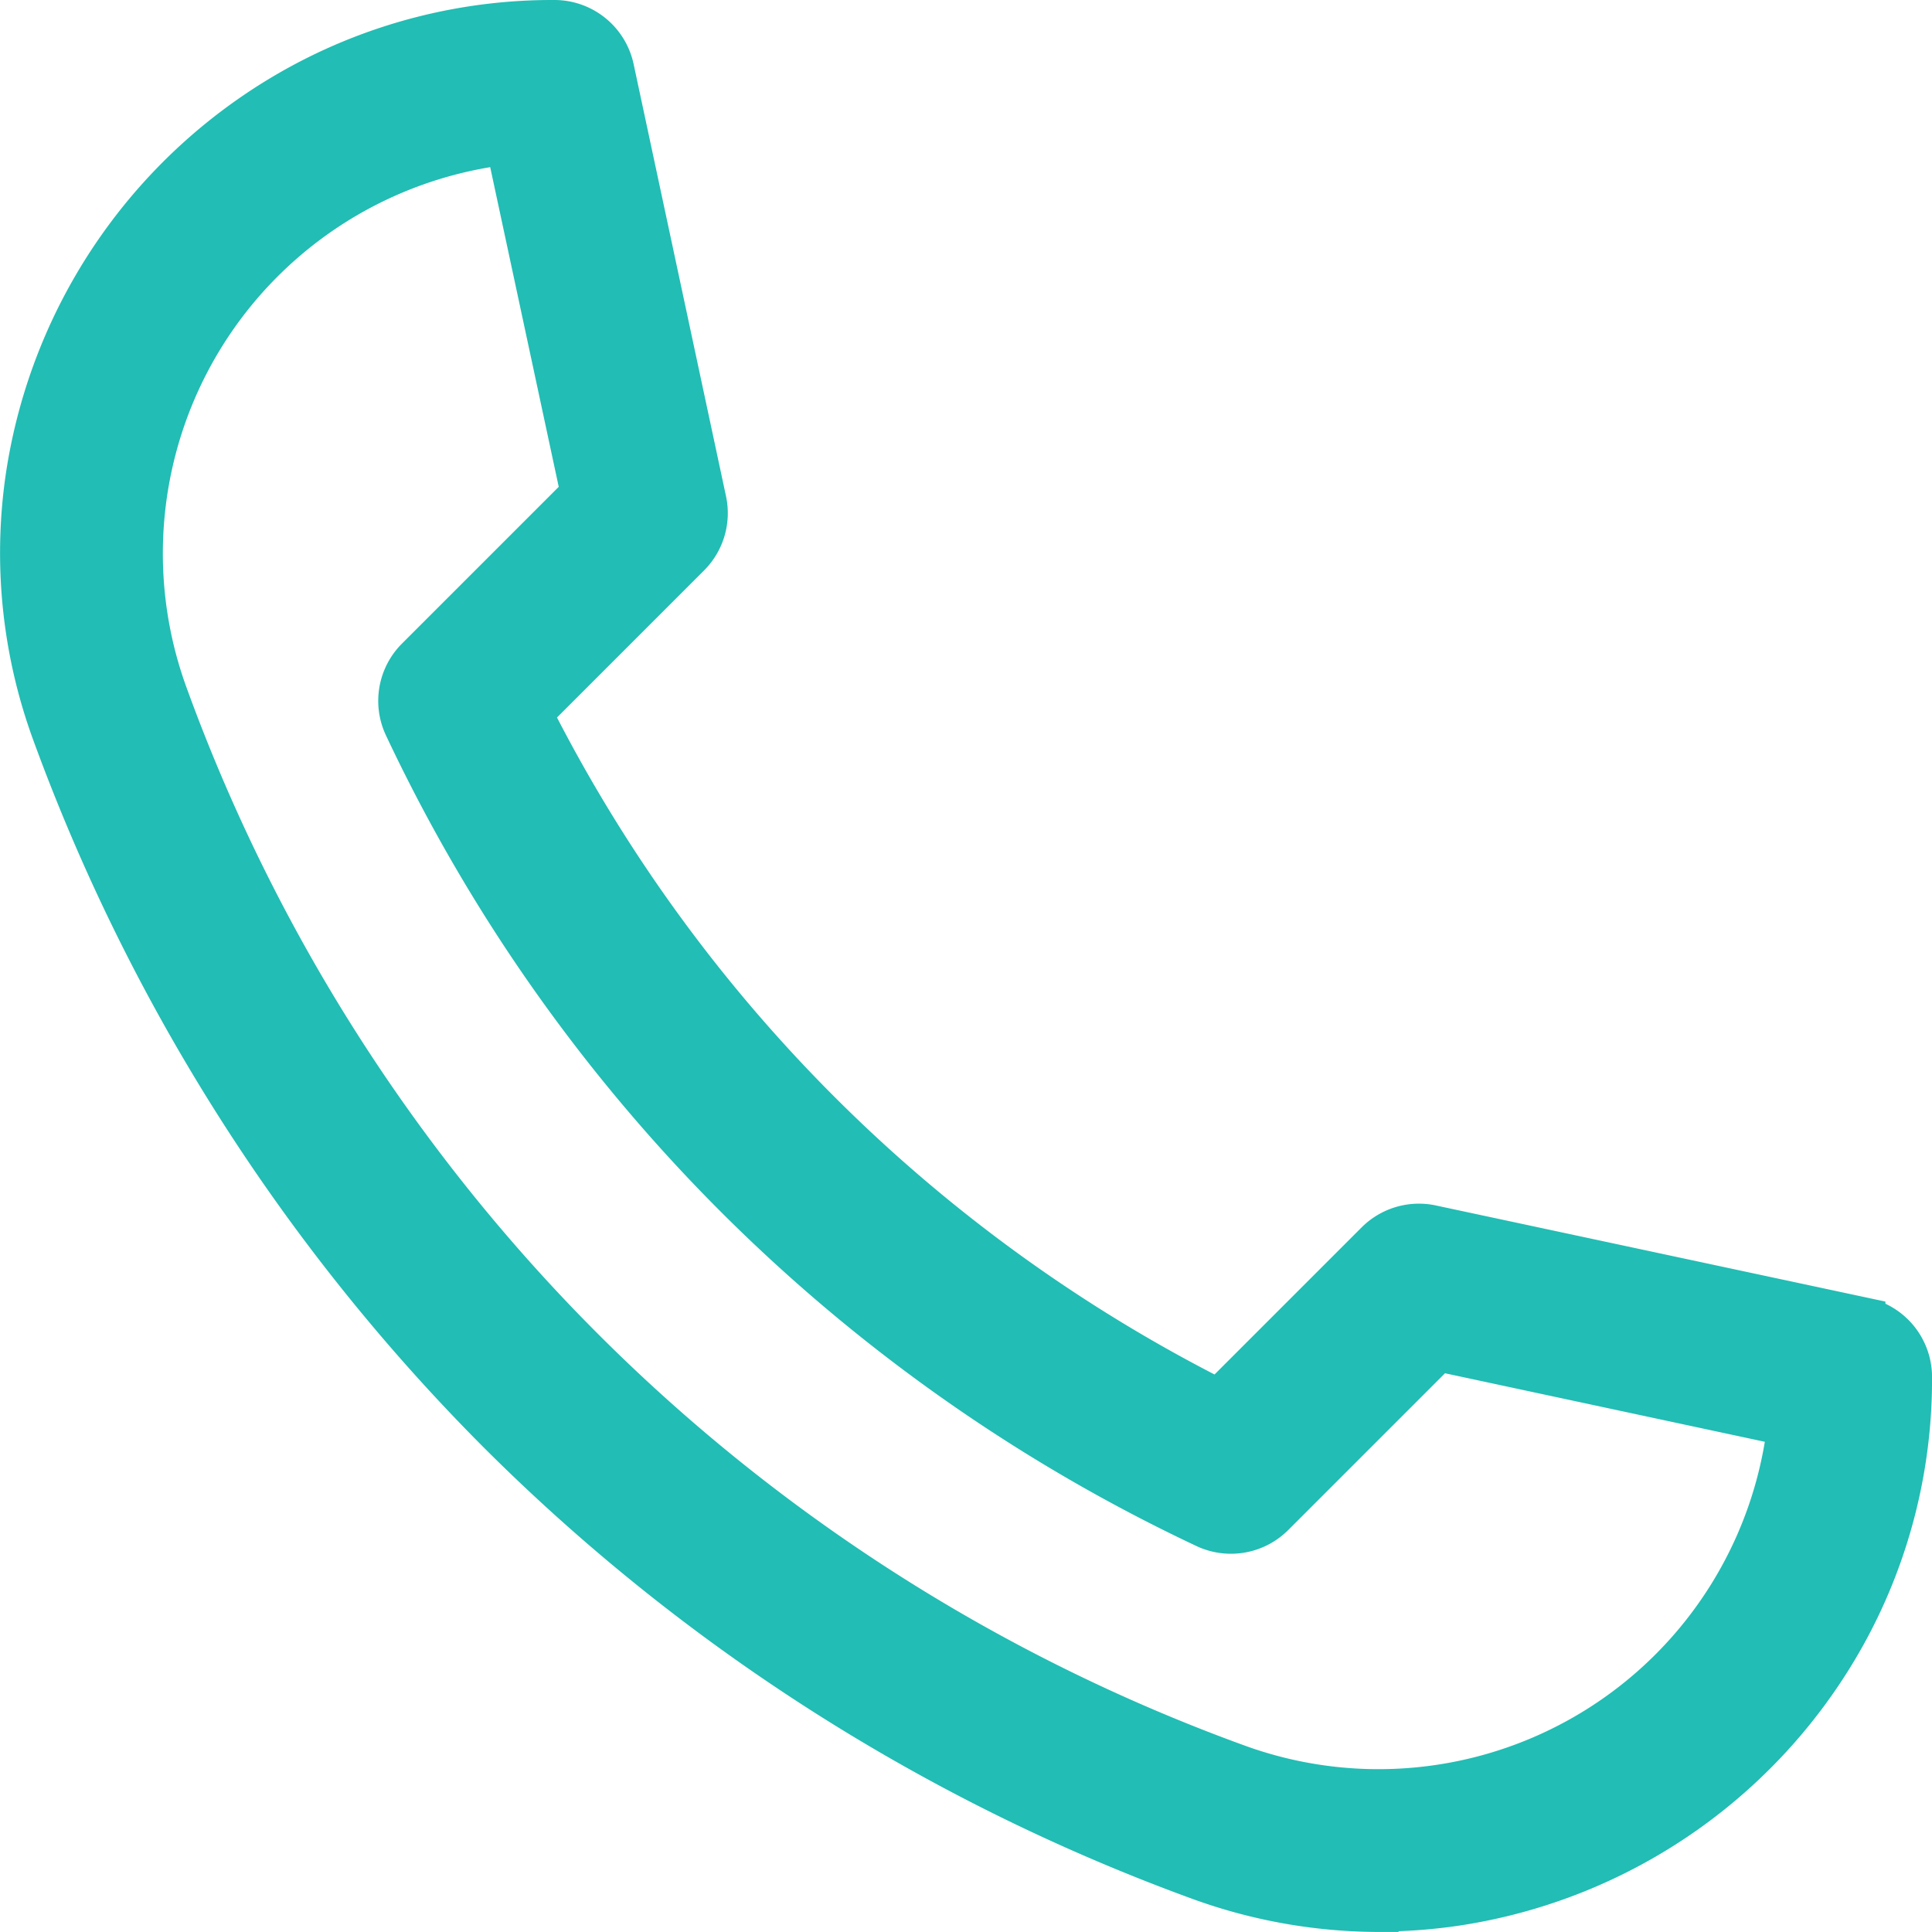 <svg xmlns="http://www.w3.org/2000/svg" width="43.911" height="43.91" viewBox="0 0 43.911 43.91"><defs><style>.a{fill:#22bdb4;stroke:#22bdb4;}</style></defs><g transform="translate(0.501 0.5)"><path class="a" d="M30.84,42.91a11.955,11.955,0,0,1-4.1-.733A43.736,43.736,0,0,1,10.856,32.054,43.734,43.734,0,0,1,.733,16.172a11.869,11.869,0,0,1-.606-5.834A12.171,12.171,0,0,1,6.383,1.429,11.949,11.949,0,0,1,12.1,0a1.341,1.341,0,0,1,1.311,1.06l2.1,9.822a1.341,1.341,0,0,1-.363,1.229l-3.6,3.6A35.3,35.3,0,0,0,27.2,31.35l3.6-3.6a1.342,1.342,0,0,1,1.229-.363l9.822,2.1a1.341,1.341,0,0,1,1.06,1.311,11.948,11.948,0,0,1-1.429,5.721,12.171,12.171,0,0,1-8.909,6.255,11.928,11.928,0,0,1-1.732.127ZM11.032,2.74A9.4,9.4,0,0,0,3.254,15.257a40.671,40.671,0,0,0,24.4,24.4A9.4,9.4,0,0,0,40.17,31.878l-7.99-1.712-3.756,3.756a1.341,1.341,0,0,1-1.518.265A37.968,37.968,0,0,1,8.723,16a1.341,1.341,0,0,1,.265-1.518l3.756-3.756Z" transform="translate(0 0)"/></g></svg>